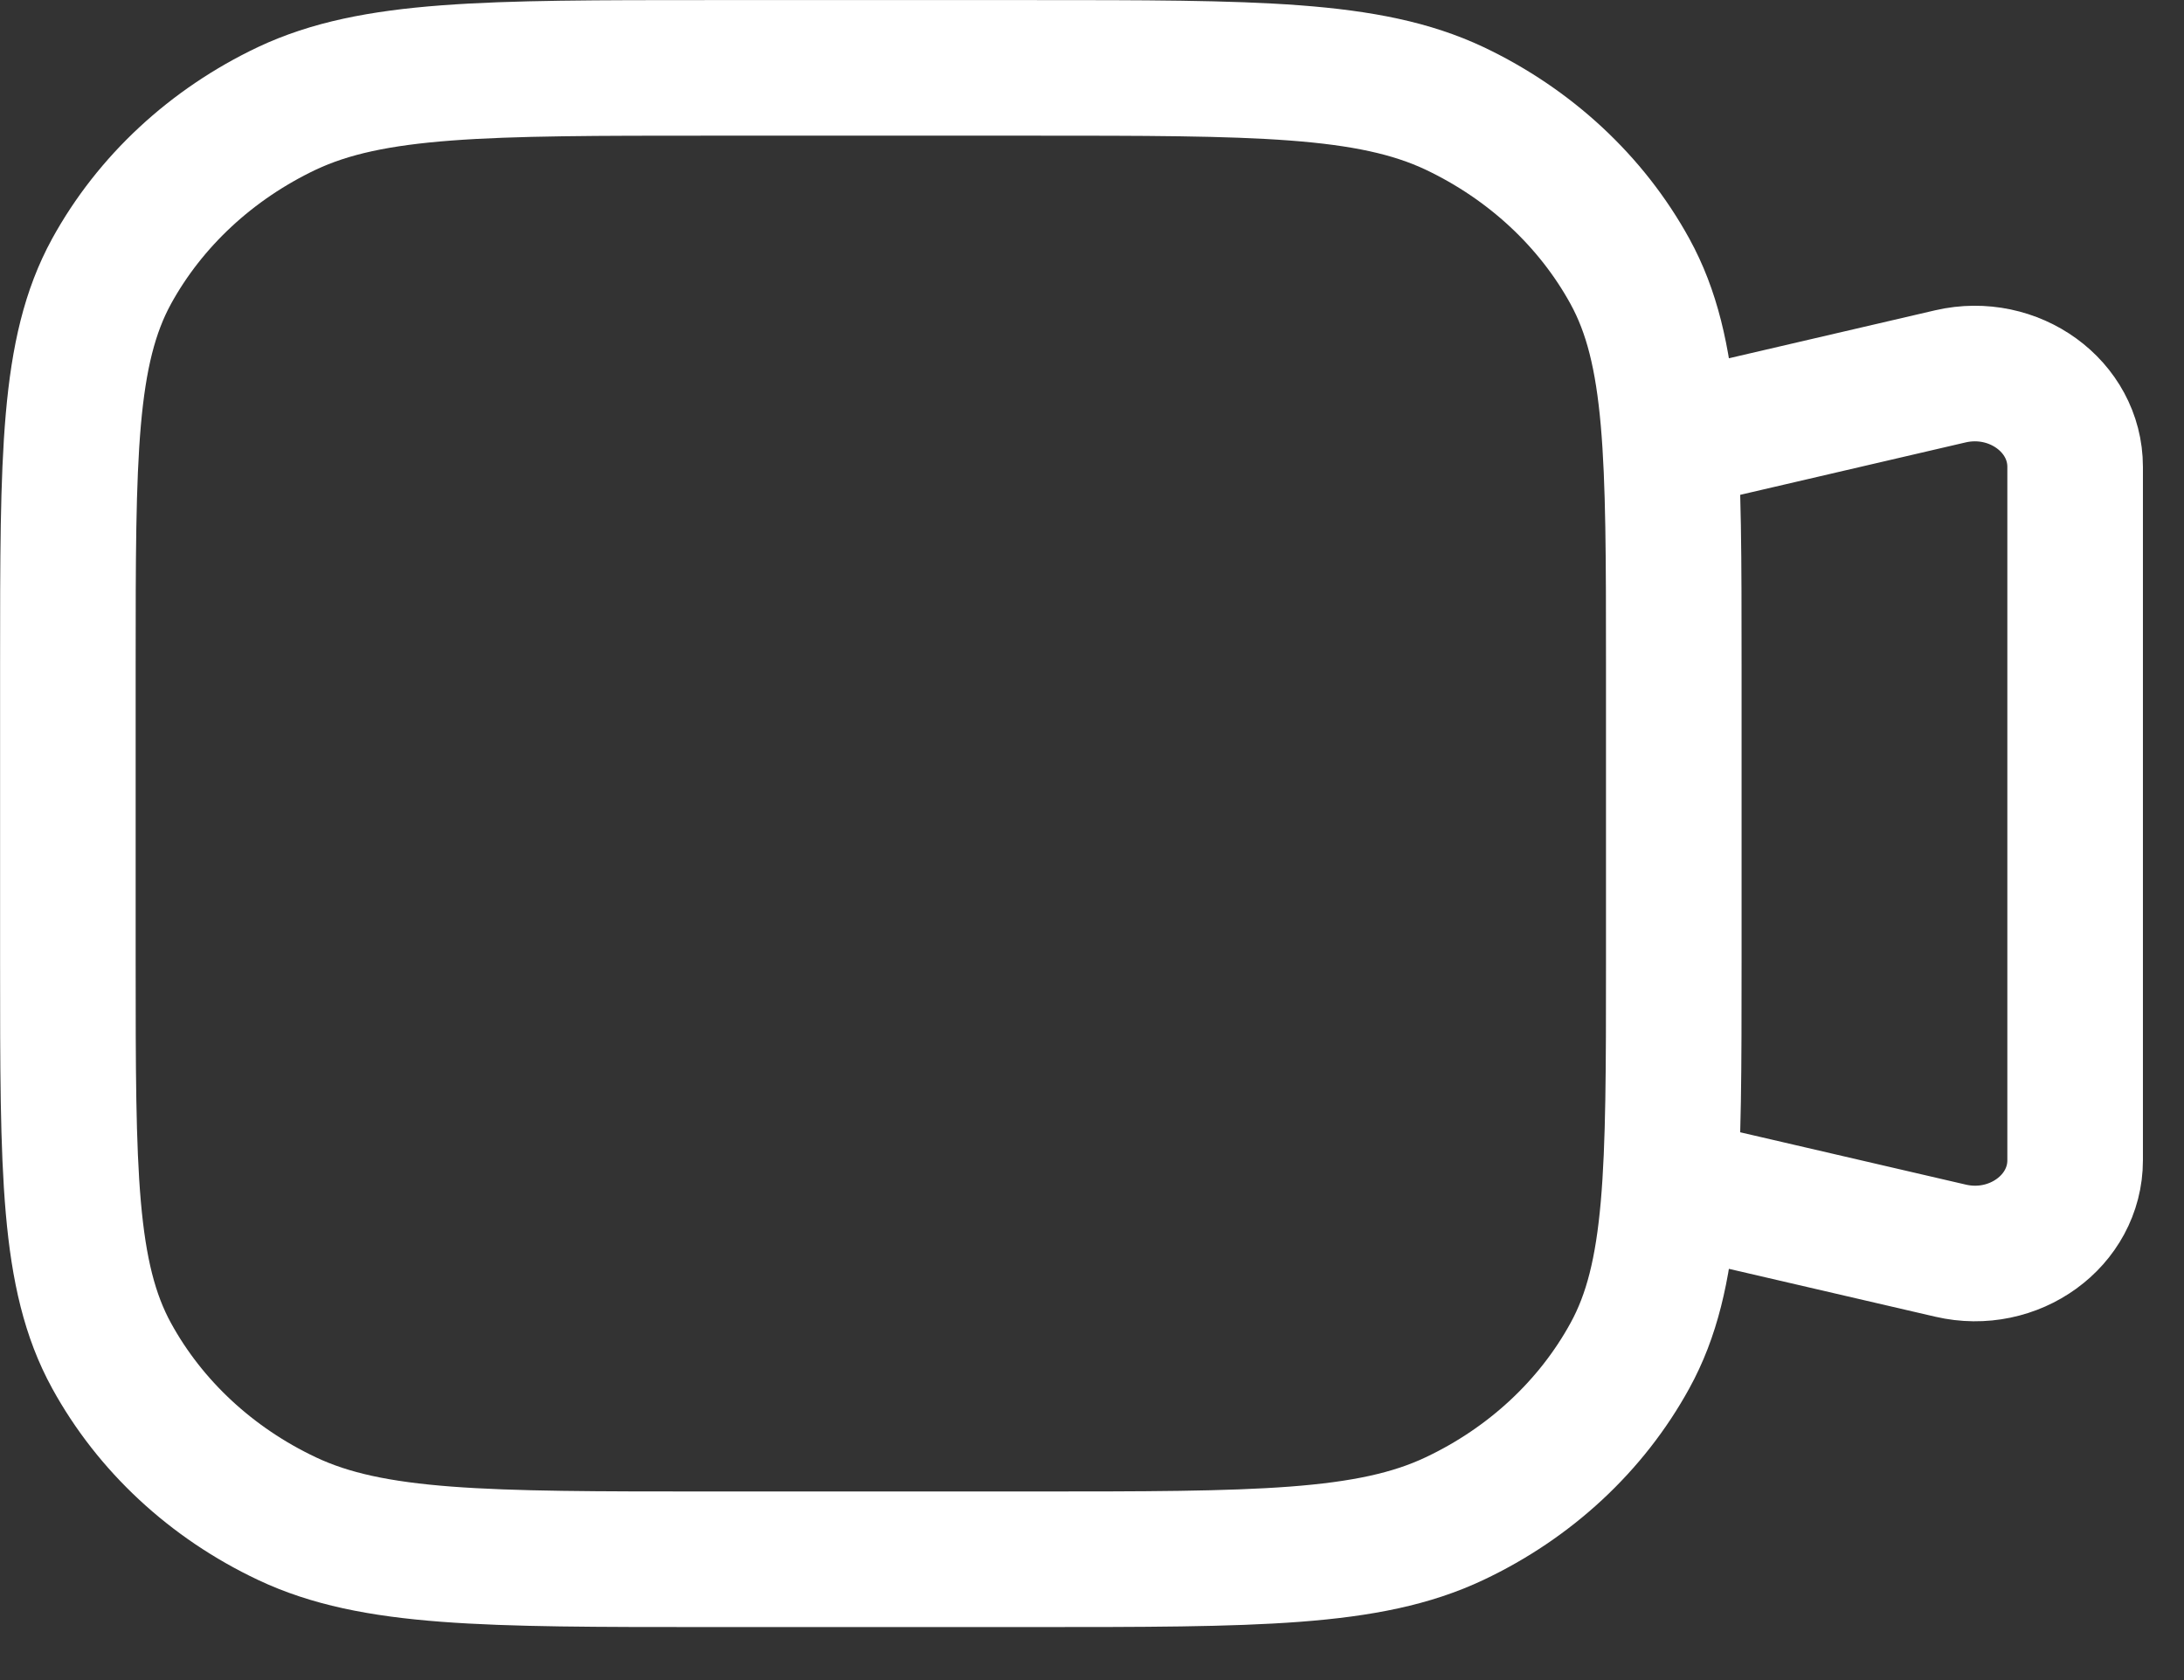 <svg width="13" height="10" viewBox="0 0 13 10" fill="none" xmlns="http://www.w3.org/2000/svg">
<rect x="0" y="0" width="13" height="10" fill="#333333" stroke="none"/>
<path d="M9.963 2.623L11.61 2.24C11.987 2.153 12.352 2.418 12.352 2.779V6.906C12.352 7.267 11.987 7.532 11.61 7.444L9.963 7.062M4.227 9.281H6.139C7.477 9.281 8.147 9.281 8.658 9.039C9.107 8.827 9.473 8.487 9.702 8.069C9.963 7.595 9.963 6.973 9.963 5.73V3.955C9.963 2.712 9.963 2.09 9.702 1.615C9.473 1.198 9.107 0.858 8.658 0.645C8.147 0.404 7.477 0.404 6.139 0.404H4.227C2.889 0.404 2.22 0.404 1.708 0.645C1.259 0.858 0.893 1.198 0.664 1.615C0.404 2.09 0.404 2.712 0.404 3.955V5.73C0.404 6.973 0.404 7.595 0.664 8.069C0.893 8.487 1.259 8.827 1.708 9.039C2.22 9.281 2.889 9.281 4.227 9.281Z" stroke="white" stroke-width="0.807" stroke-linecap="round"/>
</svg>
